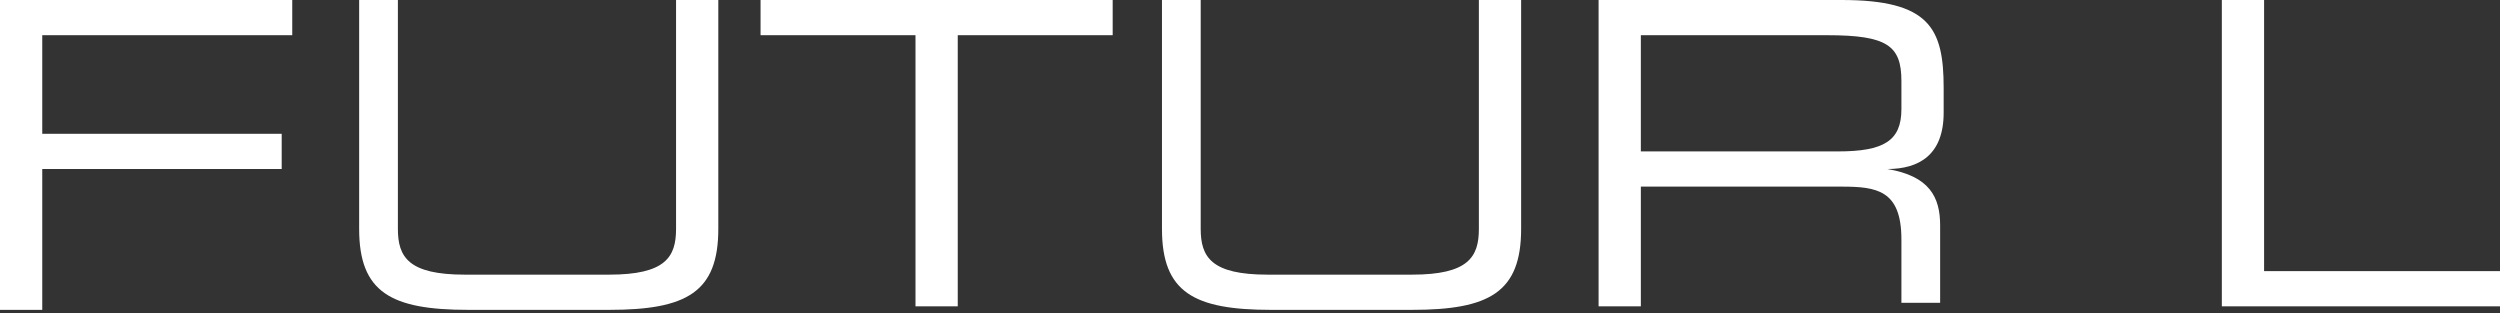 <?xml version="1.0" encoding="UTF-8"?> <svg xmlns="http://www.w3.org/2000/svg" xmlns:xlink="http://www.w3.org/1999/xlink" version="1.1" id="Ebene_1" x="0px" y="0px" viewBox="0 0 71 8.9" style="enable-background:new 0 0 71 8.9;" xml:space="preserve"><rect x="0" y="0" width="71" height="8.9" fill="#333333" stroke="none"/> <style type="text/css"> .st0{fill:#FFFFFF;} </style> <g> <path class="st0" d="M0,0h8.3v1H1.2v2.8H8v1H1.2v4H0V0z"></path> <path class="st0" d="M10.1,0h1.2v6.5c0,0.8,0.3,1.3,1.9,1.3h4.1c1.6,0,1.9-0.5,1.9-1.3V0h1.2v6.5c0,1.8-0.9,2.3-3.1,2.3h-4 c-2.2,0-3.1-0.5-3.1-2.3V0z"></path> <path class="st0" d="M26,1h-4.4V0h10v1h-4.4v7.7H26V1z"></path> <path class="st0" d="M32.9,0h1.2v6.5c0,0.8,0.3,1.3,1.9,1.3h4.1c1.6,0,1.9-0.5,1.9-1.3V0h1.2v6.5c0,1.8-0.9,2.3-3.1,2.3h-4 c-2.2,0-3.1-0.5-3.1-2.3V0z"></path> <path class="st0" d="M45.4,0h6.9c2.5,0,2.9,0.8,2.9,2.5v0.7c0,1.2-0.7,1.6-1.6,1.6v0c1.2,0.2,1.5,0.8,1.5,1.6v2.2H54V6.8 c0-1.4-0.7-1.5-1.7-1.5h-5.7v3.4h-1.2V0z M52.2,4.3C53.5,4.3,54,4,54,3.1V2.3c0-1-0.4-1.3-2.1-1.3h-5.3v3.3H52.2z"></path> <path class="st0" d="M63.1,0h1.2v7.7H71v1h-7.9V0z"></path> </g> </svg> 
